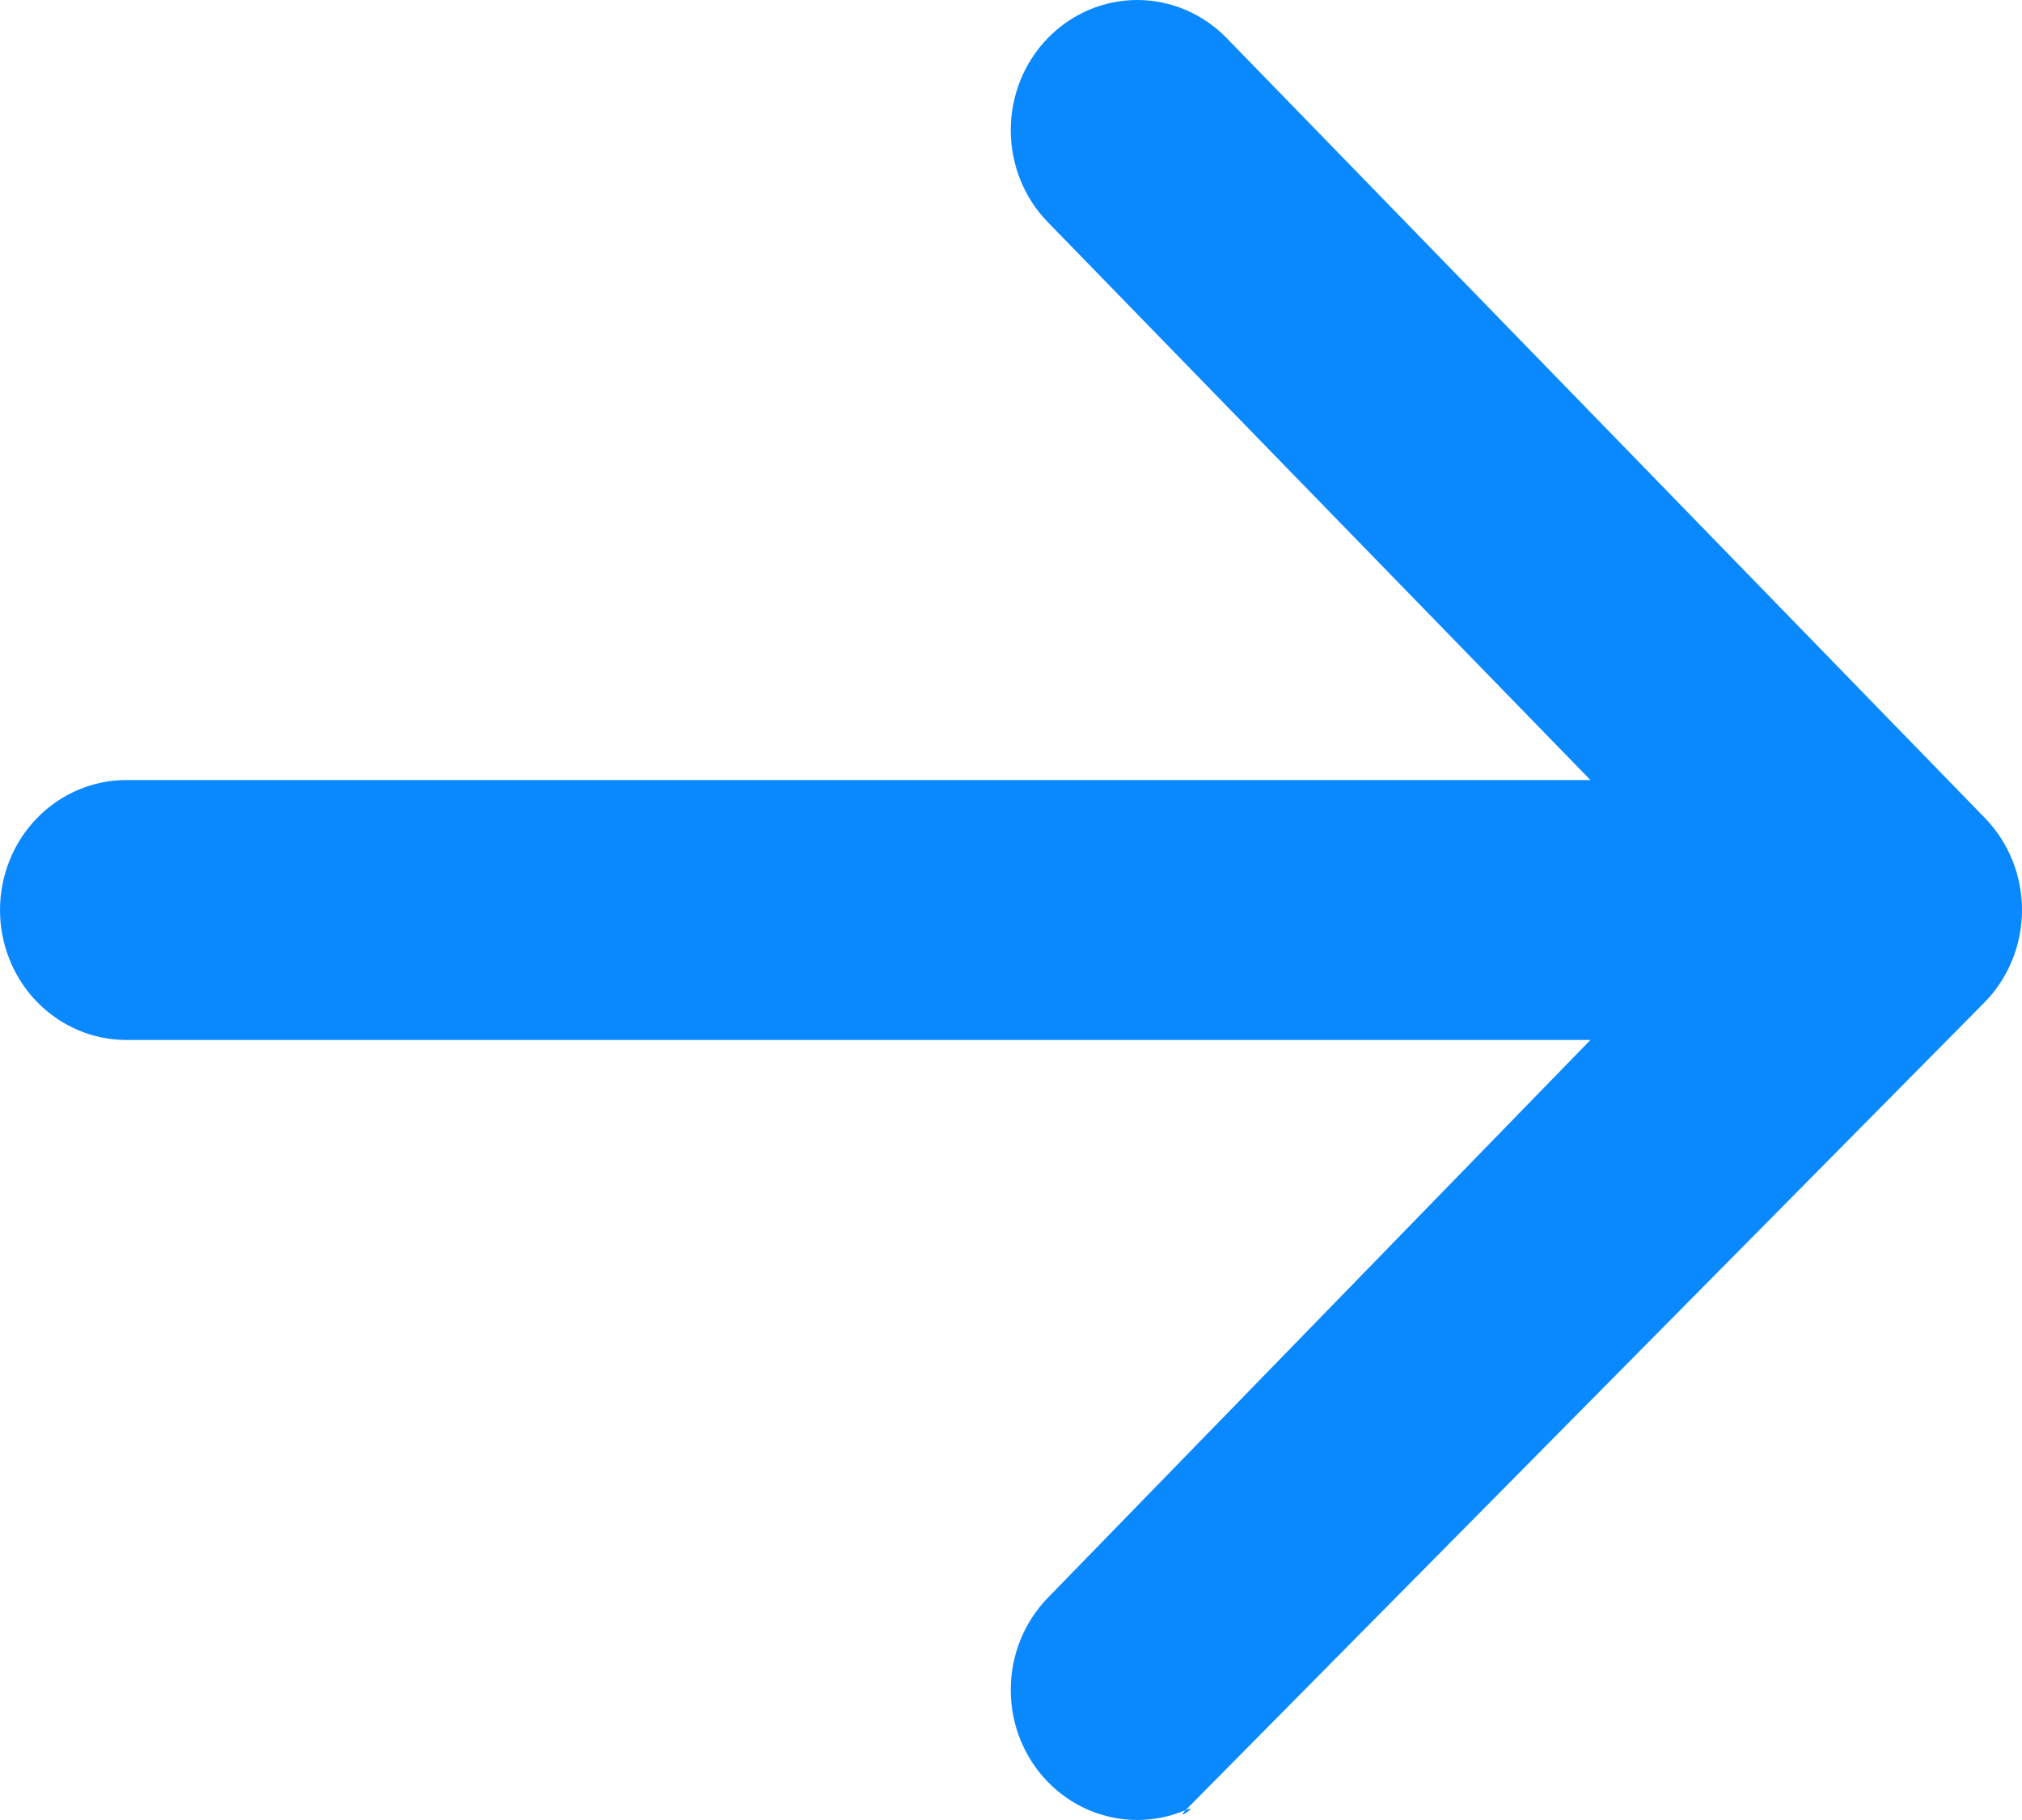 <?xml version="1.0" encoding="UTF-8"?> <svg xmlns="http://www.w3.org/2000/svg" width="40" height="36" viewBox="0 0 40 36" fill="none"> <path fill-rule="evenodd" clip-rule="evenodd" d="M0 18C0 18.682 0.263 19.336 0.732 19.818C1.201 20.3 1.837 20.571 2.5 20.571H31.462L20.728 31.605C20.495 31.845 20.311 32.128 20.185 32.441C20.059 32.753 19.995 33.088 19.995 33.426C19.995 33.764 20.059 34.099 20.185 34.411C20.311 34.723 20.495 35.007 20.728 35.246C20.96 35.485 21.236 35.675 21.54 35.804C21.843 35.933 22.169 36 22.497 36C22.826 36 23.152 35.933 23.455 35.804C23.223 36.043 23.759 35.675 23.455 35.804L39.266 19.82C39.498 19.581 39.683 19.298 39.809 18.985C39.935 18.673 40 18.338 40 18C40 17.662 39.935 17.327 39.809 17.015C39.683 16.702 39.498 16.419 39.266 16.18L24.267 0.754C23.798 0.271 23.161 0 22.497 0C21.834 0 21.197 0.271 20.728 0.754C20.258 1.237 19.995 1.891 19.995 2.574C19.995 3.257 20.258 3.912 20.728 4.394L31.462 15.429H2.5C1.837 15.429 1.201 15.7 0.732 16.182C0.263 16.664 0 17.318 0 18Z" fill="#0A89FE"></path> </svg> 